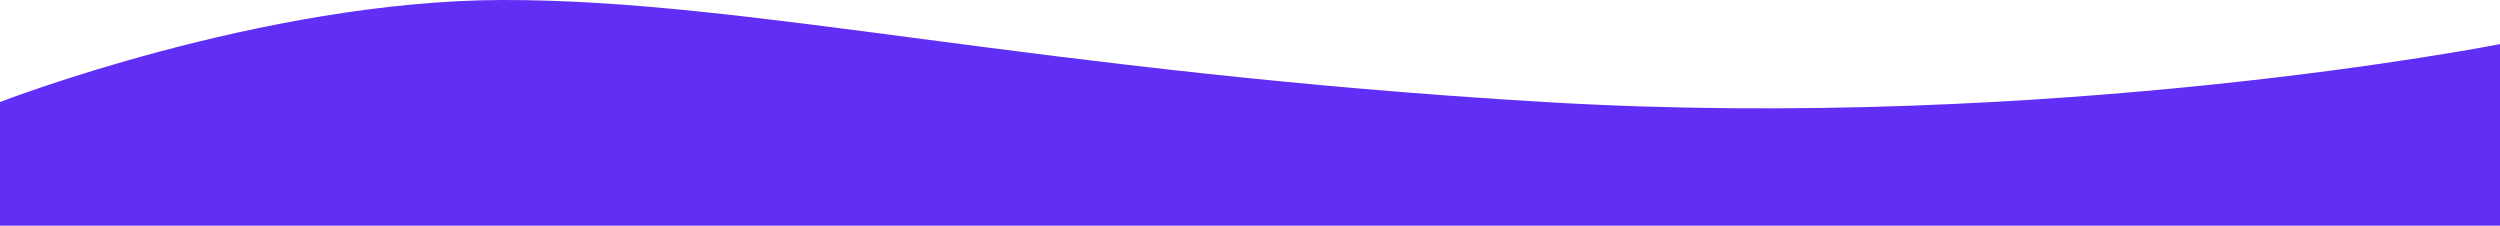 <svg width="1440" height="130" viewBox="0 0 1440 130" fill="none" xmlns="http://www.w3.org/2000/svg">
<path d="M0 58.776C0 58.776 151 0.275 289.5 0.001C432.678 -0.282 596.5 41.342 890 58.776C1183.5 76.21 1440 25.404 1440 25.404V130H0V58.776Z" fill="#602EF4"/>
</svg>
